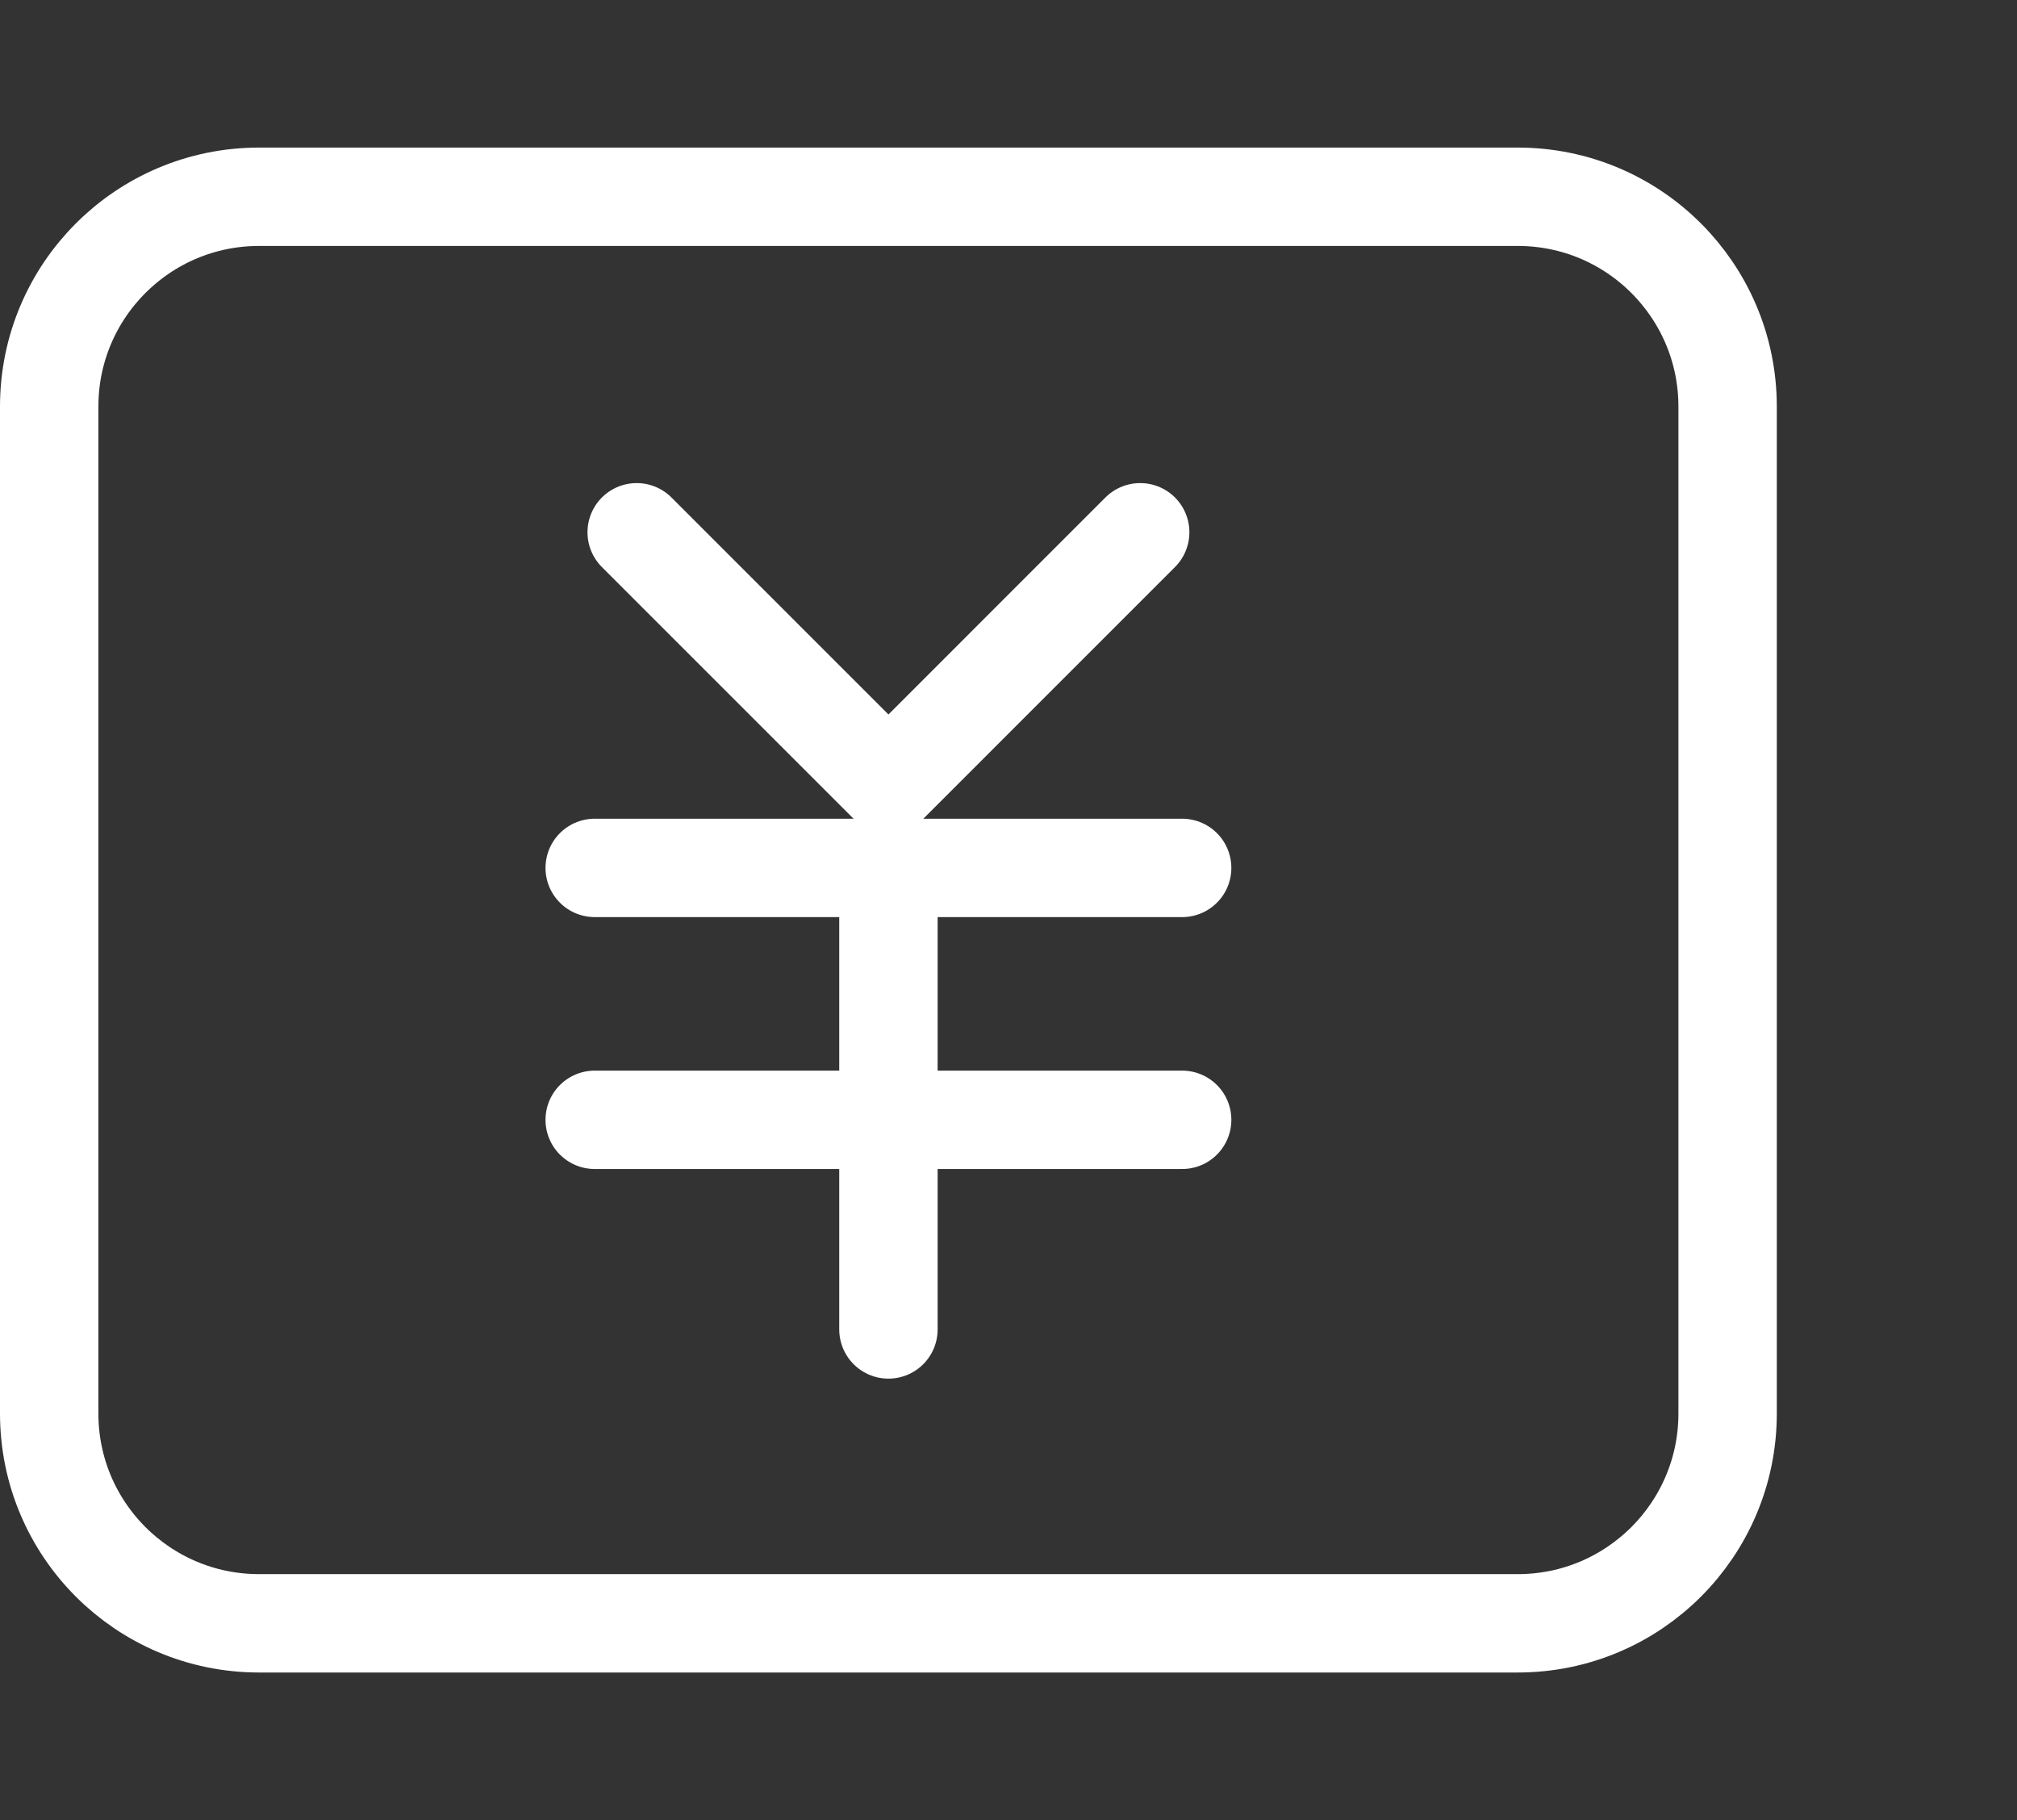 <svg width="82" height="74" viewBox="0 0 82 74" fill="none" xmlns="http://www.w3.org/2000/svg">
<rect x="0" y="0" width="82" height="74" fill="#333333" stroke="none"/>
<path d="M61.706 8H10.529C5.819 8 2 11.819 2 16.529V57.471C2 62.181 5.819 66 10.529 66H61.706C66.416 66 70.235 62.181 70.235 57.471V16.529C70.235 11.819 66.416 8 61.706 8Z" stroke="white" stroke-width="4" stroke-linejoin="round"/>
<path d="M25.884 21.641L36.119 31.877L46.354 21.641" stroke="white" stroke-width="4" stroke-linecap="round" stroke-linejoin="round"/>
<path d="M24.177 35.287H48.06" stroke="white" stroke-width="4" stroke-linecap="round" stroke-linejoin="round"/>
<path d="M24.177 45.529H48.06" stroke="white" stroke-width="4" stroke-linecap="round" stroke-linejoin="round"/>
<path d="M36.119 35.287V54.052" stroke="white" stroke-width="4" stroke-linecap="round" stroke-linejoin="round"/>
</svg>
